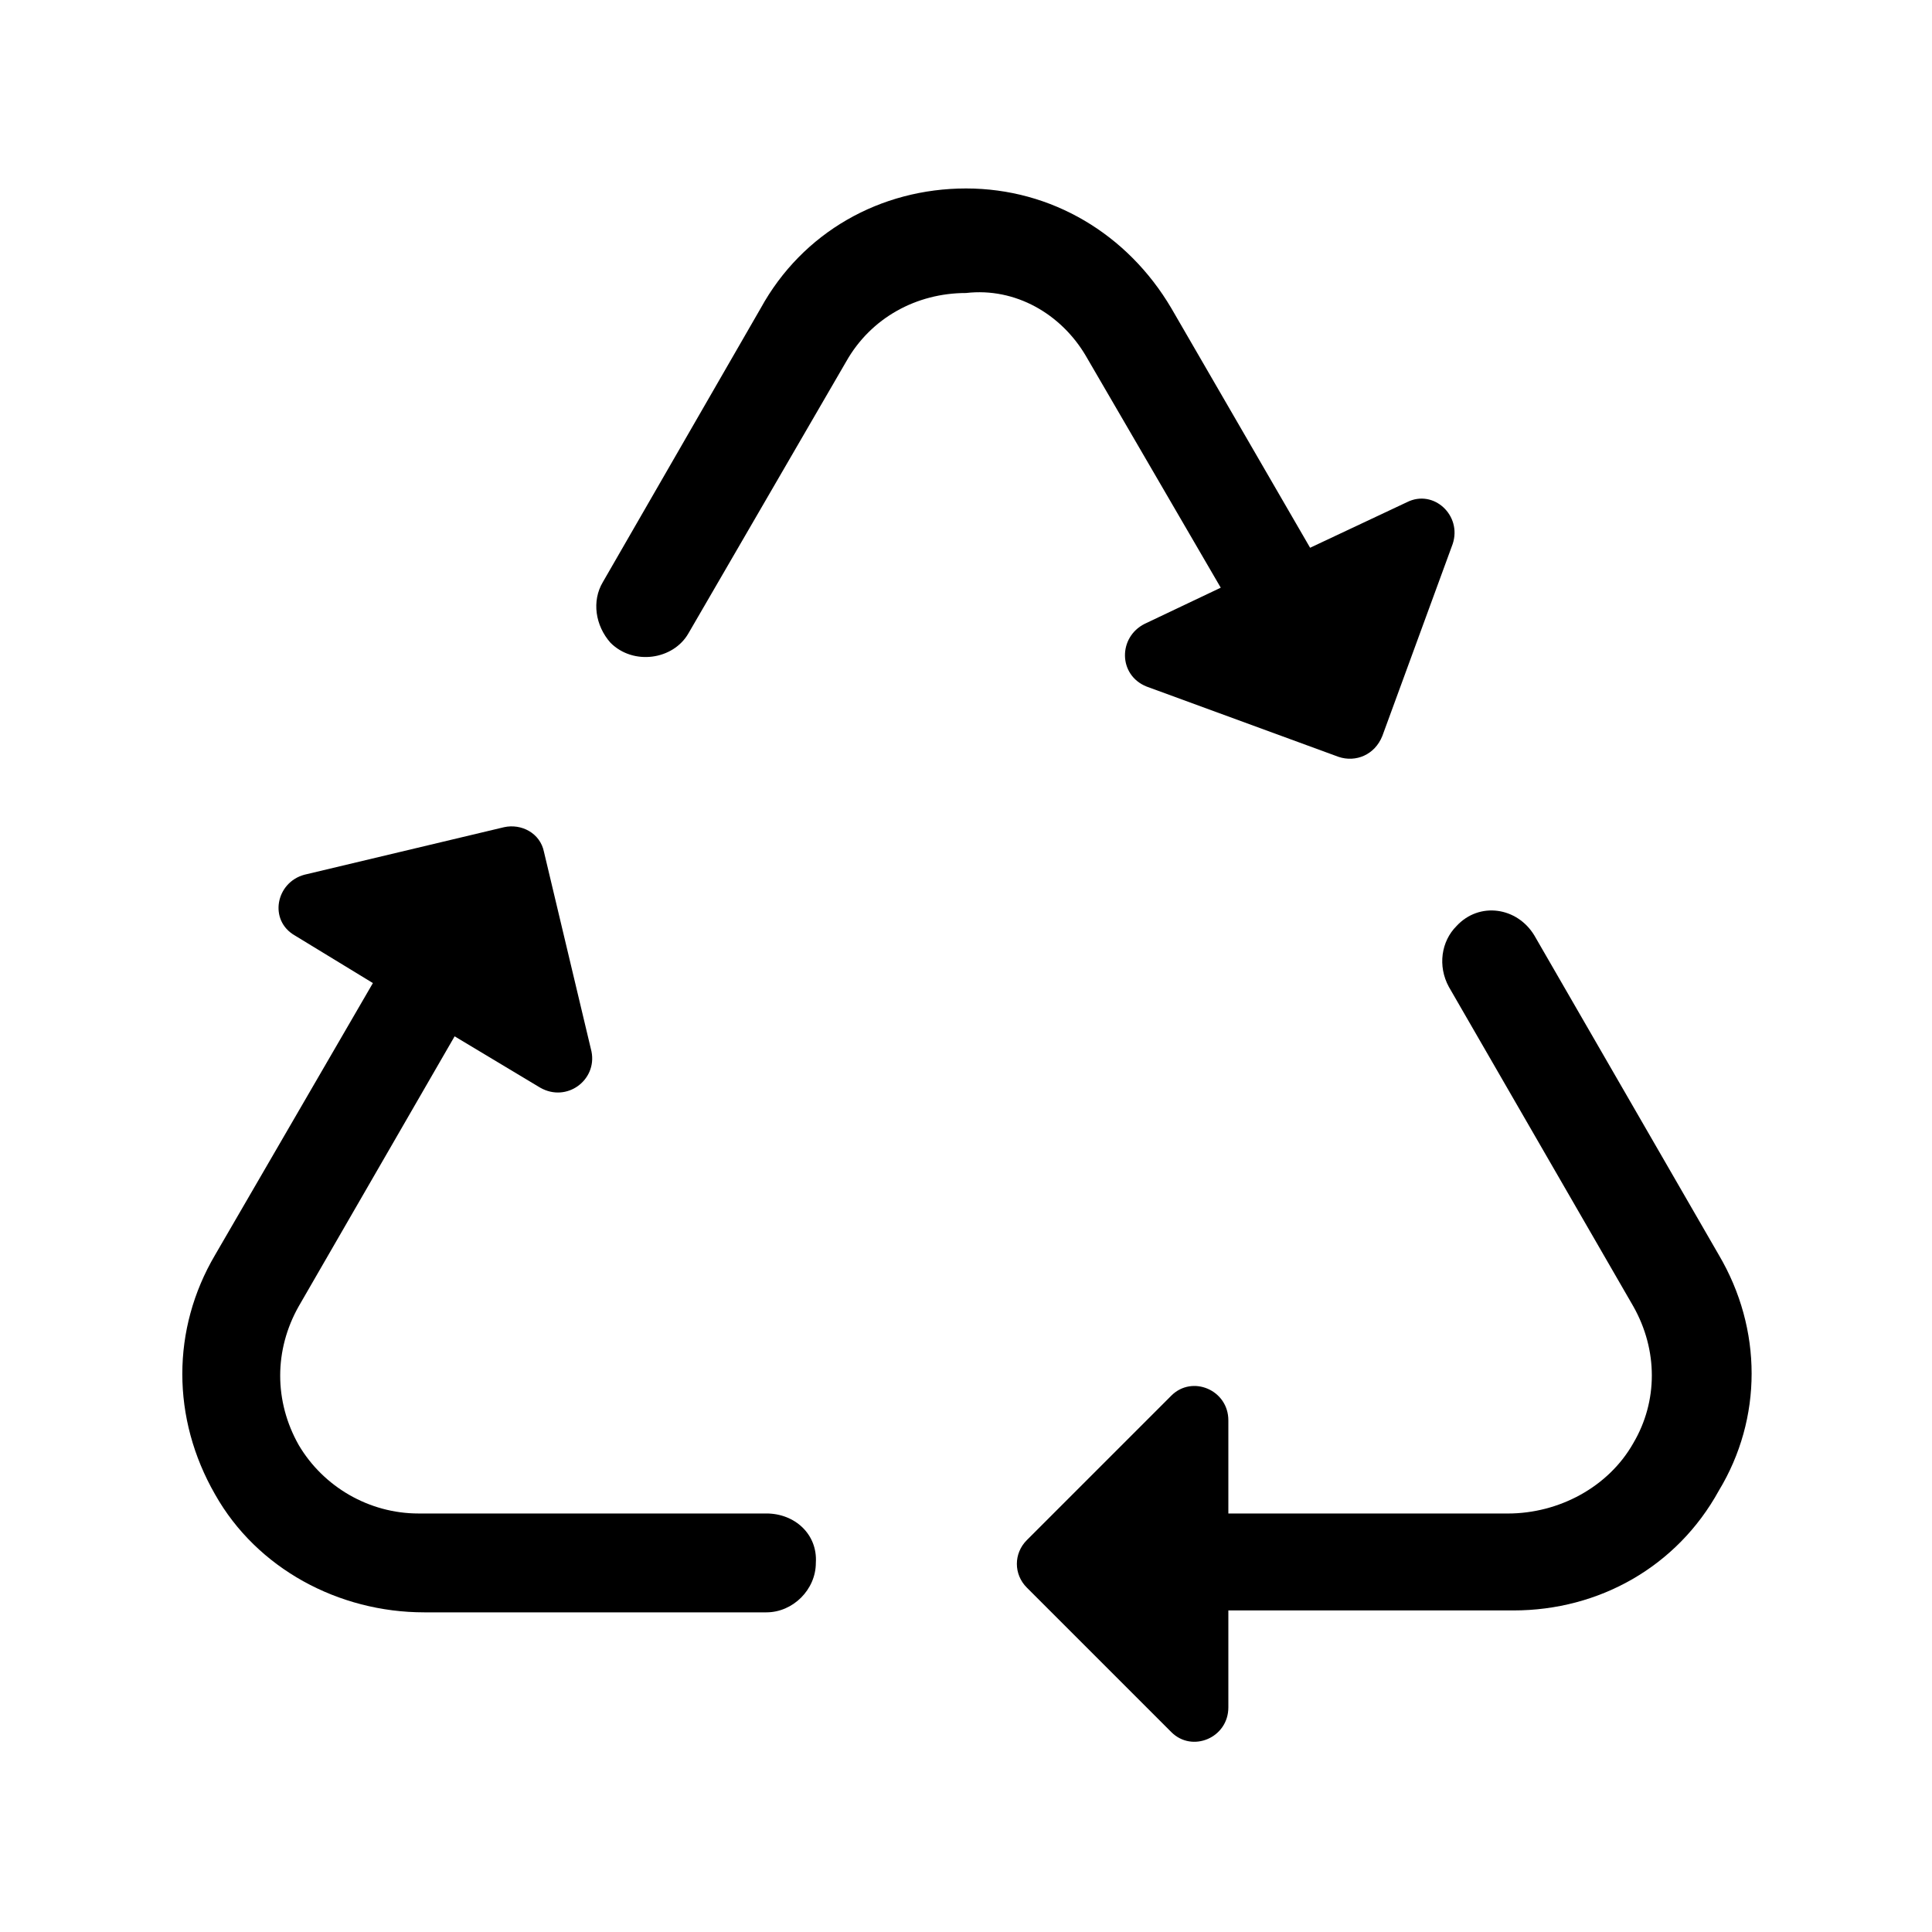 <?xml version="1.0" encoding="UTF-8"?>
<!-- Uploaded to: ICON Repo, www.svgrepo.com, Generator: ICON Repo Mixer Tools -->
<svg fill="#000000" width="800px" height="800px" version="1.1" viewBox="144 144 512 512" xmlns="http://www.w3.org/2000/svg">
 <g>
  <path d="m347.1 545.09h-92.195c-13.098 0-25.191-7.055-31.738-18.137-6.551-11.586-6.551-25.191 0-36.777l41.312-71.539 22.672 13.602c7.055 4.031 15.113-2.016 13.602-9.574l-12.594-52.898c-1.008-5.039-6.047-7.559-10.578-6.551l-52.898 12.594c-7.559 2.016-9.574 12.09-2.519 16.121l20.656 12.594-41.816 72.043c-11.586 19.648-11.586 43.328 0 63.48 11.078 19.656 32.742 31.242 55.414 31.242h90.688c7.055 0 13.098-6.047 13.098-13.098 0.504-7.559-5.543-13.102-13.102-13.102z"/>
  <path d="m599.51 476.58-48.871-84.641c-4.535-7.559-14.609-9.07-20.656-2.519-4.031 4.031-5.039 10.578-2.016 16.121l48.871 84.641c6.551 11.586 6.551 25.191 0 36.273-6.551 11.586-19.648 18.641-33.25 18.641h-74.062v-24.688c0-8.062-9.574-12.09-15.113-6.551l-38.289 38.289c-3.527 3.527-3.527 9.07 0 12.594l38.289 38.289c5.543 5.543 15.113 1.512 15.113-6.551v-25.695h75.57c22.672 0 43.328-11.586 54.41-31.738 11.59-19.137 11.59-42.816 0.004-62.465z"/>
  <path d="m431.74 238.28 35.77 61.465-20.152 9.574c-7.055 3.527-7.055 13.602 0.504 16.625l50.887 18.637c4.535 1.512 9.574-0.504 11.586-5.543l18.641-50.883c2.519-7.559-5.039-14.609-12.09-11.082l-25.695 12.09-36.777-63.48c-11.586-19.648-31.738-31.738-54.41-31.738s-43.328 11.586-54.41 31.738l-41.816 72.547c-3.023 5.039-2.016 11.586 2.016 16.121 6.047 6.047 16.625 4.535 20.656-2.519l41.816-72.043c6.551-11.586 18.641-18.137 31.738-18.137 13.098-1.512 25.188 5.543 31.738 16.629z"/>
 </g>
</svg>